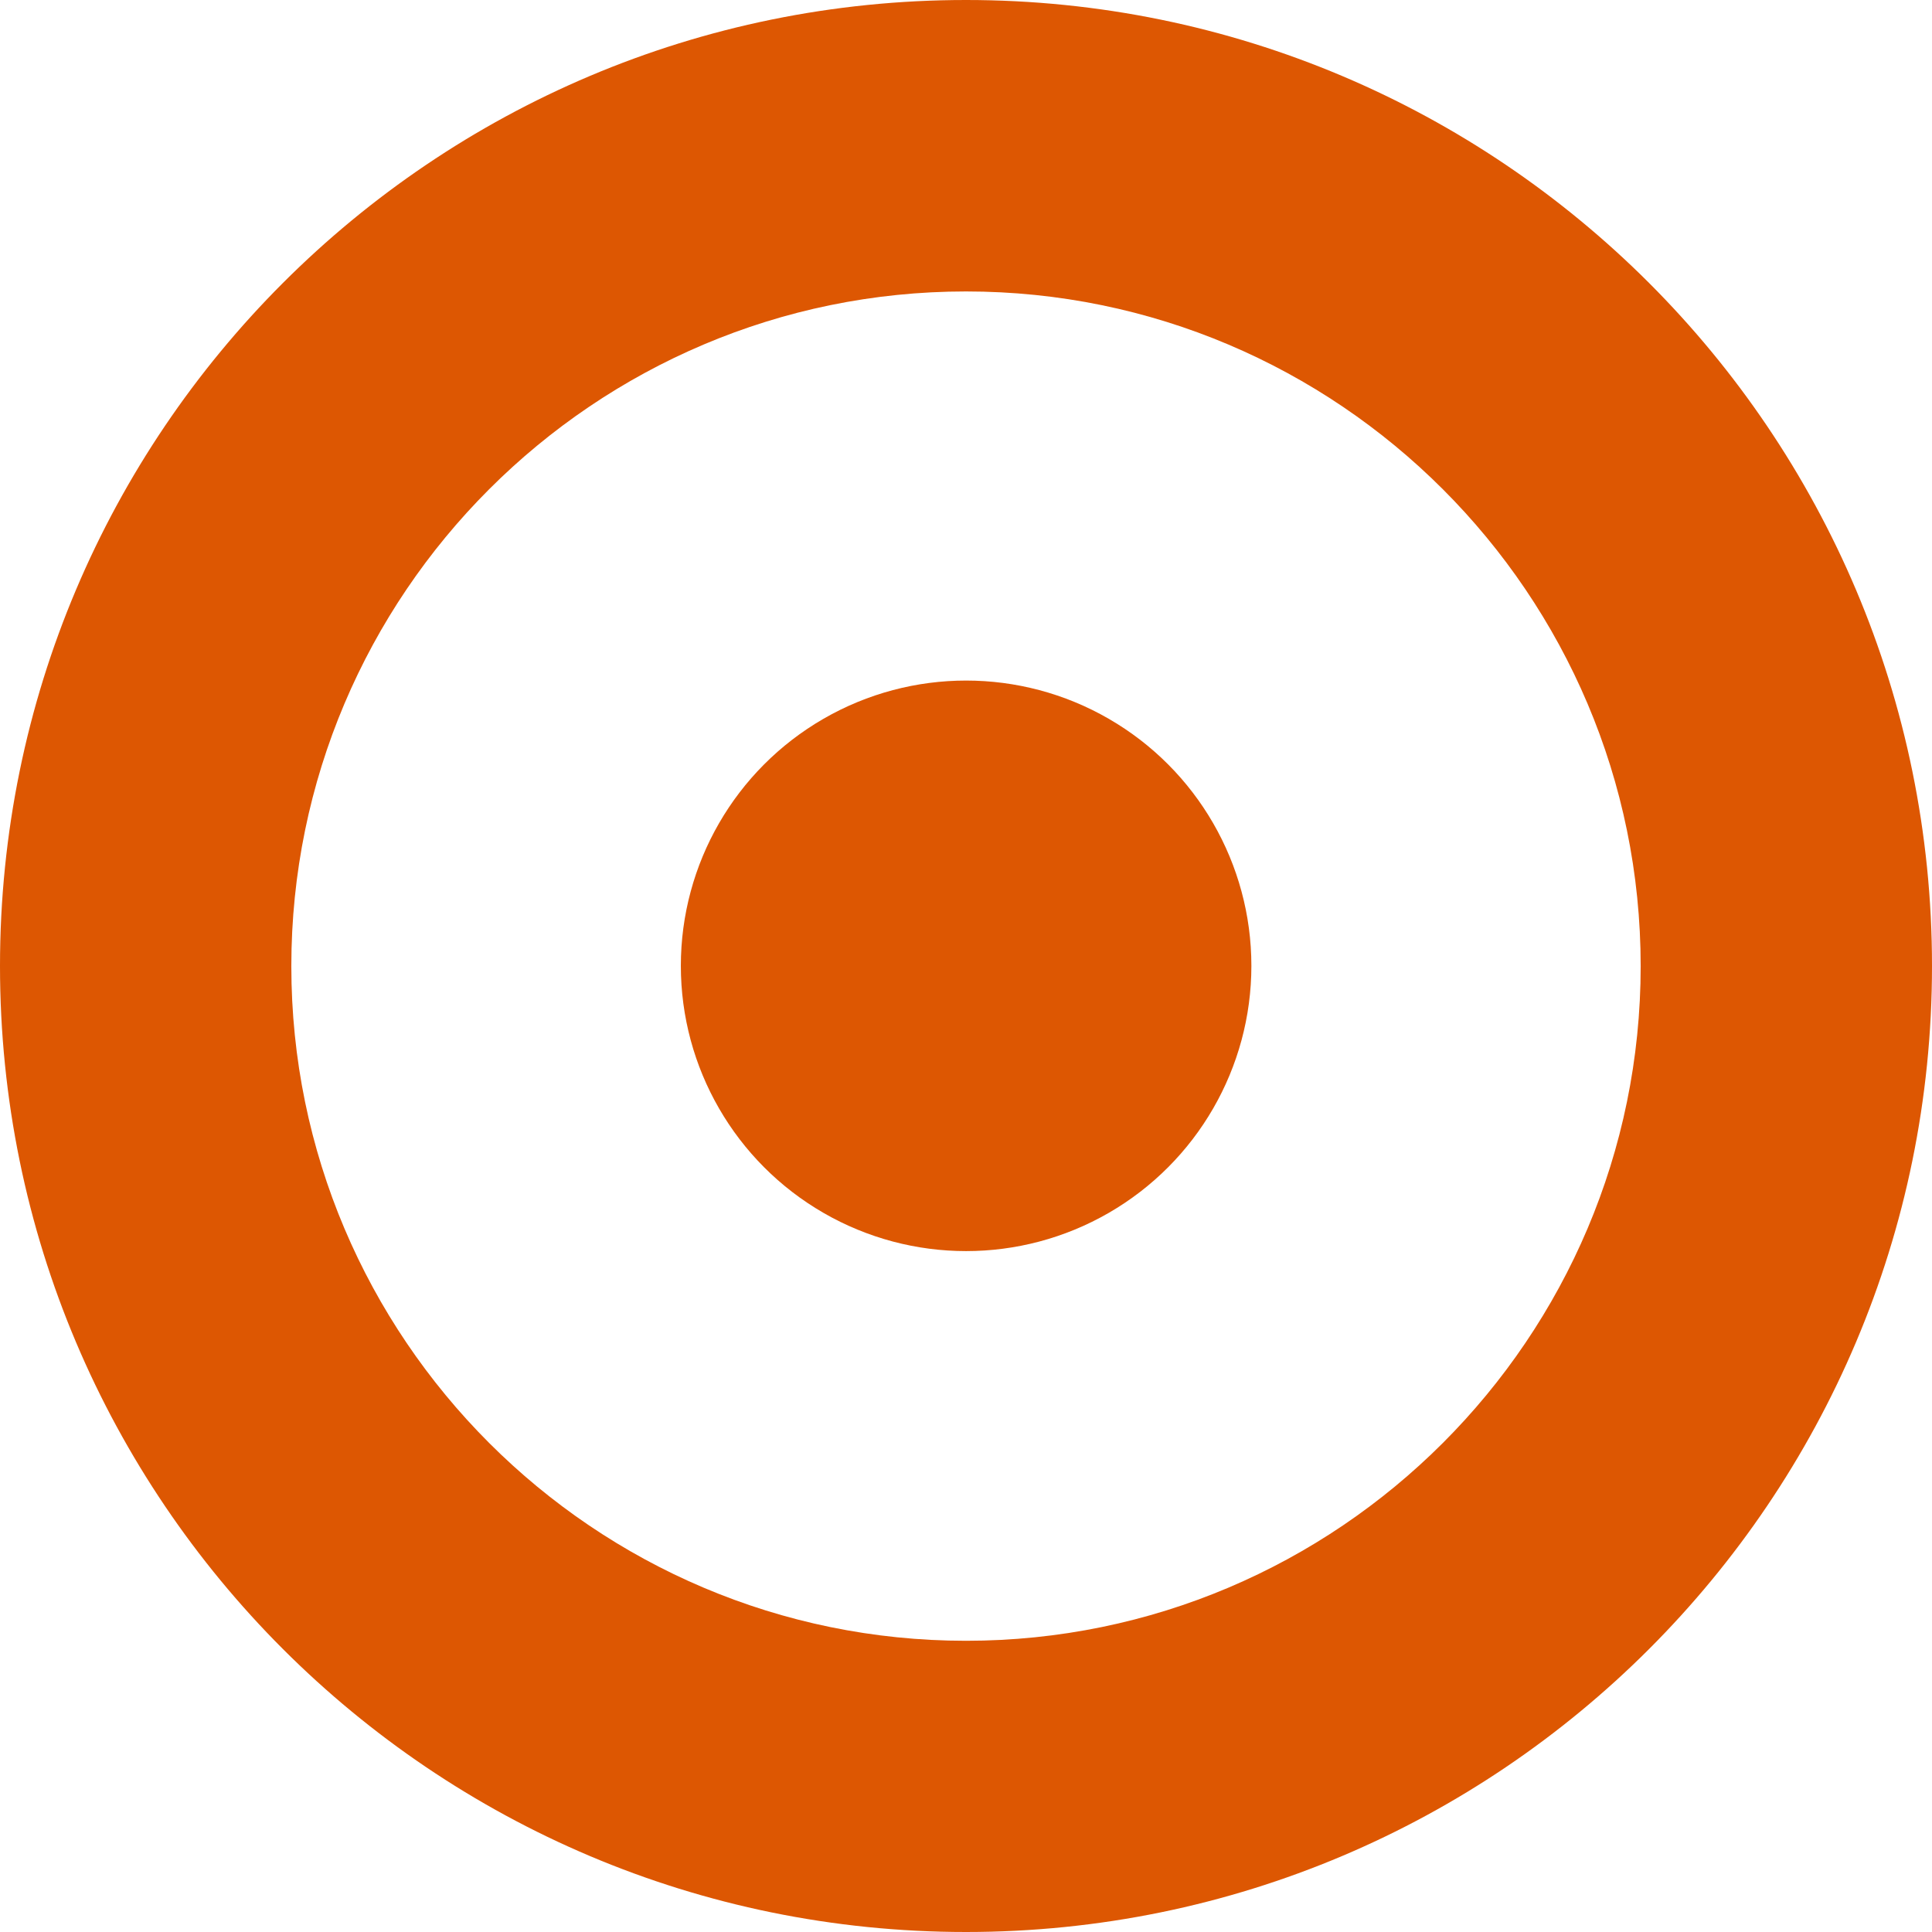 <?xml version="1.0" encoding="UTF-8"?> <svg xmlns="http://www.w3.org/2000/svg" id="uuid-c3bde573-4c95-4c5b-bc4a-5f62133e84be" viewBox="0 0 341 341"><defs><style>.uuid-aacf9587-dba3-4099-a419-6e945754bc53{fill:#dd5702;}</style></defs><path class="uuid-aacf9587-dba3-4099-a419-6e945754bc53" d="M170.5,0C76.34,0,0,76.34,0,170.5s76.34,170.5,170.5,170.5,170.5-76.34,170.5-170.5S264.66,0,170.5,0ZM170.5,289.6c-65.66,0-119.08-53.41-119.08-119.08s53.41-119.08,119.08-119.08,119.08,53.41,119.08,119.08-53.41,119.08-119.08,119.08Z"></path><circle class="uuid-aacf9587-dba3-4099-a419-6e945754bc53" cx="170.52" cy="170.47" r="50.35"></circle></svg> 